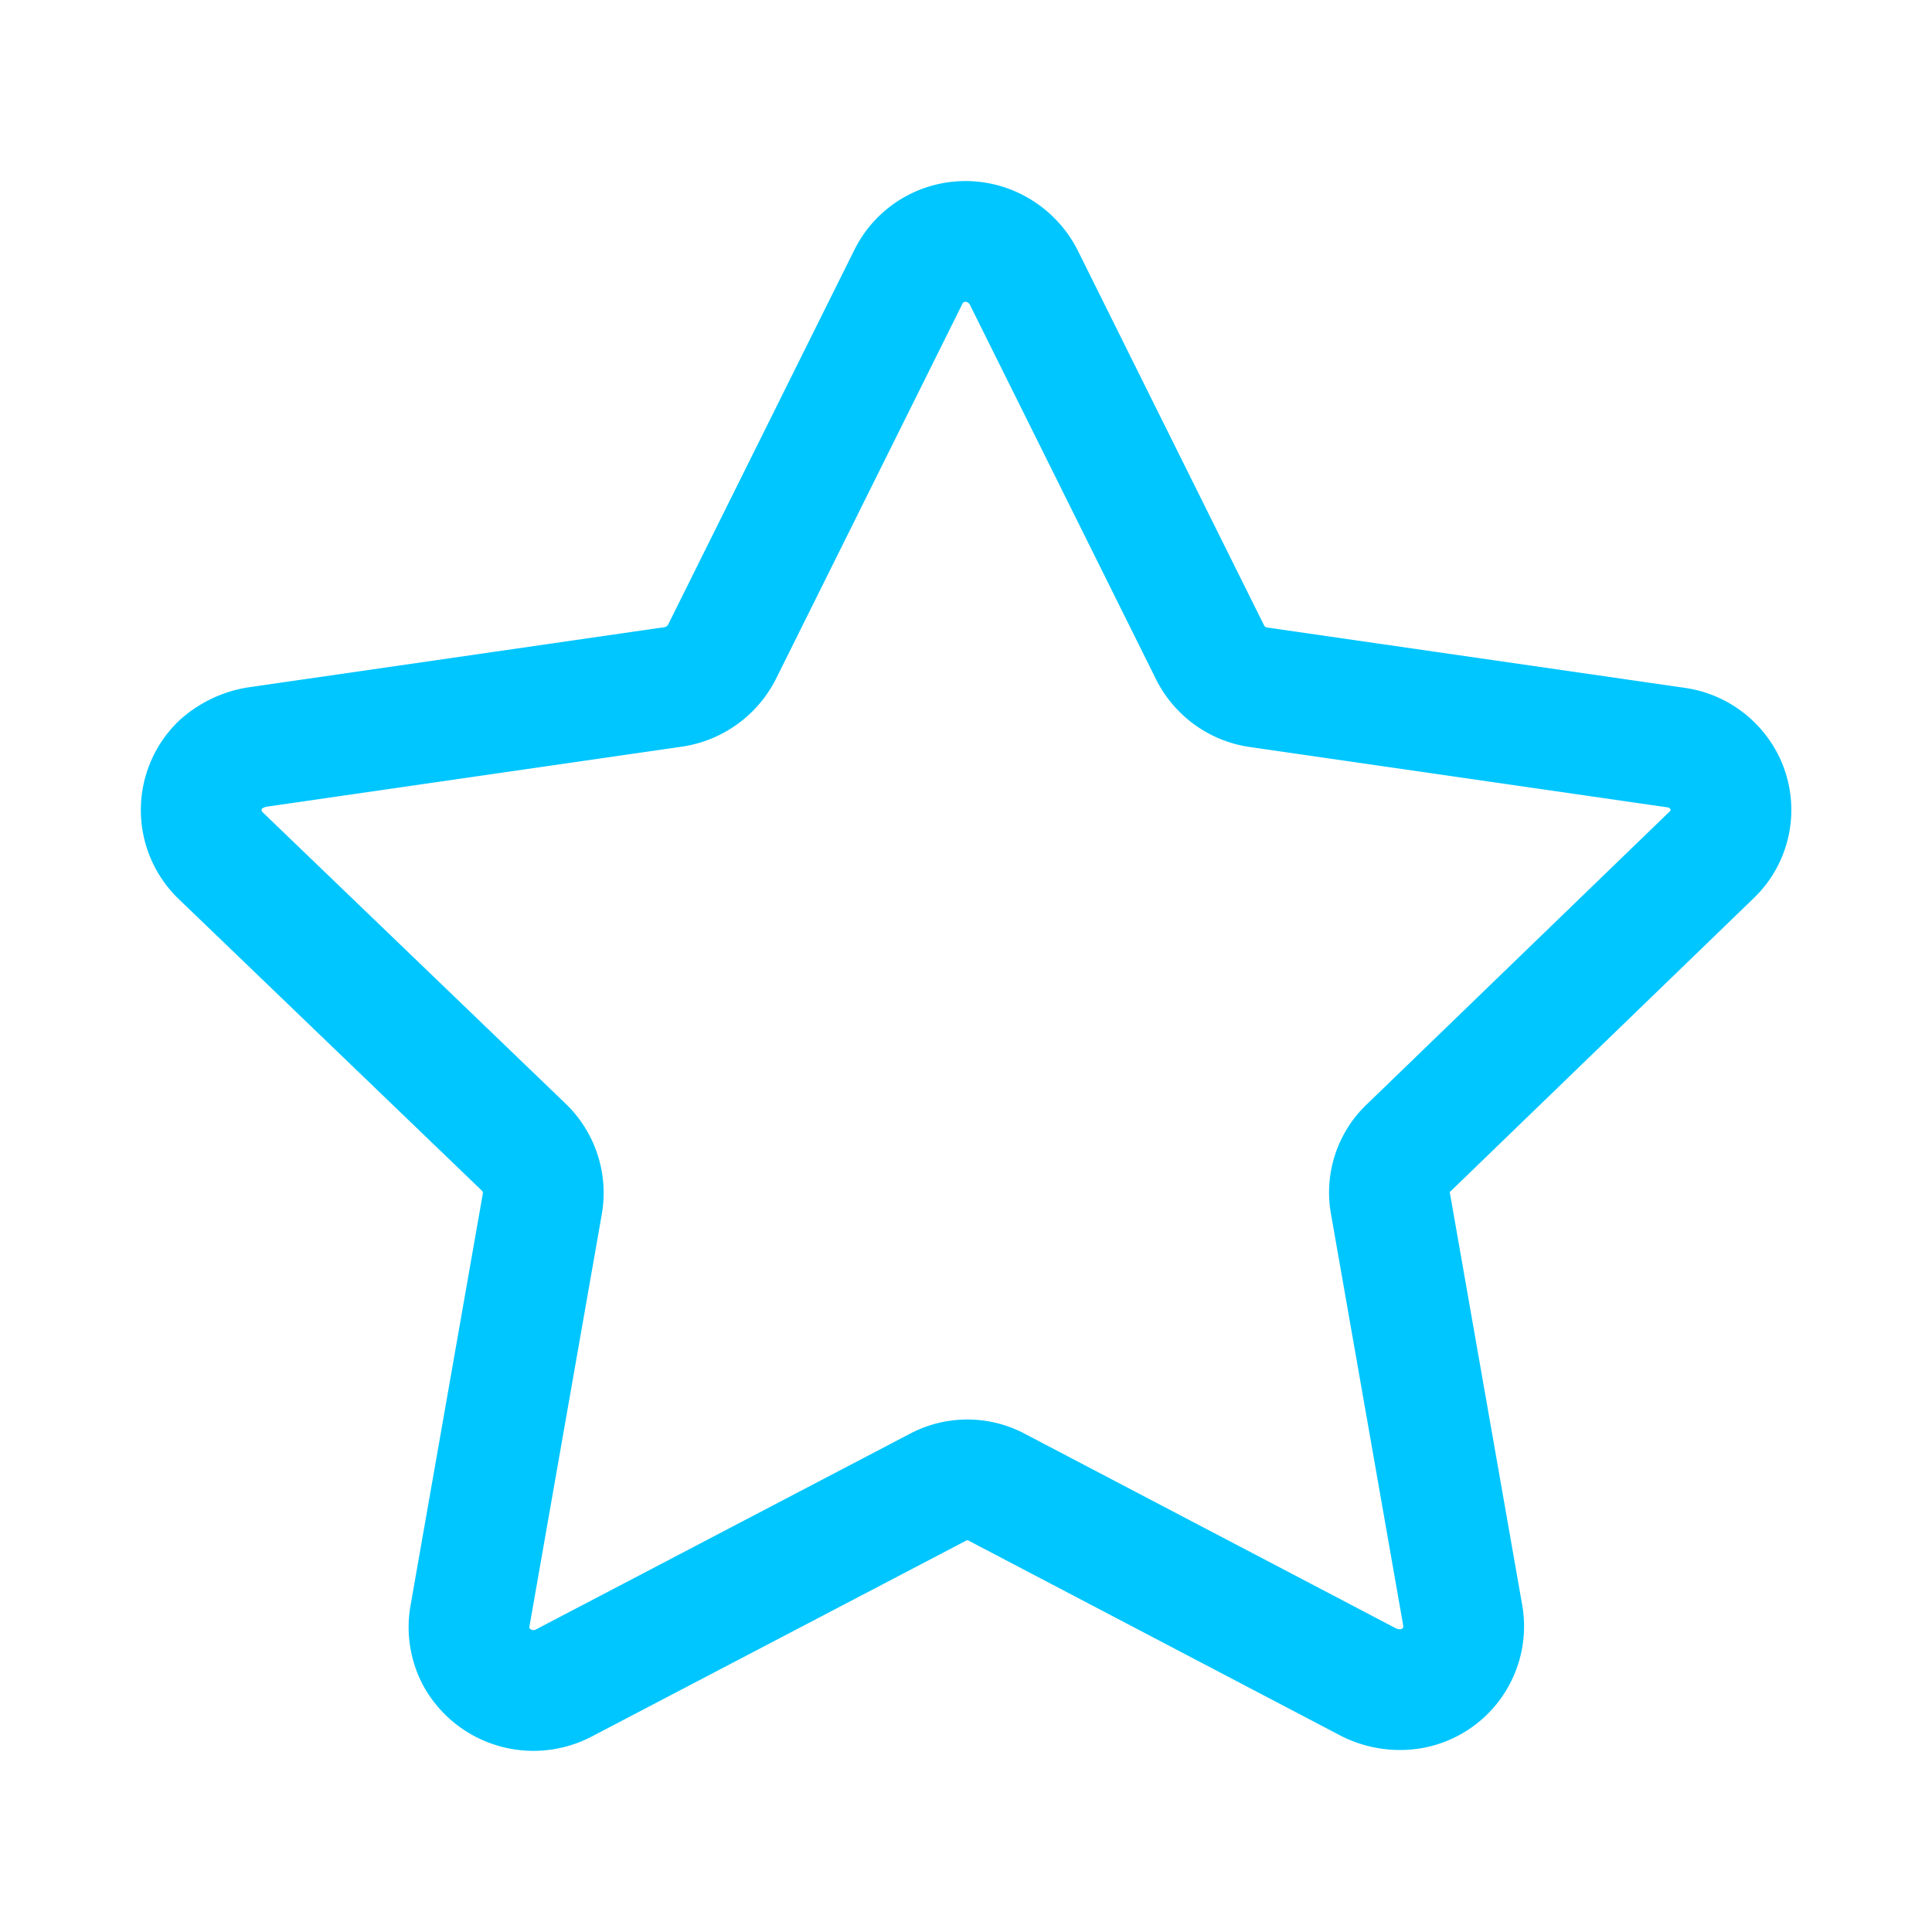 <svg xmlns="http://www.w3.org/2000/svg" fill="none" viewBox="0 0 24 24" id="Star"><path stroke="#00c6ff" stroke-linecap="round" stroke-linejoin="round" stroke-width="1.5" d="M12.714 3.44 15.03 8.1c.116.235.34.399.6.437l5.185.749c.21.028.4.138.528.306a.77.77 0 0 1-.085 1.032L17.5 14.258a.762.762 0 0 0-.226.7l.9 5.129a.787.787 0 0 1-.652.892.868.868 0 0 1-.516-.08l-4.618-2.421a.776.776 0 0 0-.742 0l-4.652 2.434a.812.812 0 0 1-1.077-.33.796.796 0 0 1-.08-.5l.9-5.128a.788.788 0 0 0-.227-.7L2.732 10.62a.785.785 0 0 1-.003-1.112l.003-.004a.91.91 0 0 1 .452-.222l5.186-.75a.812.812 0 0 0 .6-.437l2.314-4.655a.787.787 0 0 1 .458-.4.798.798 0 0 1 .61.044.82.82 0 0 1 .362.356Z" clip-rule="evenodd" class="colorStroke200e32 svgStroke"></path></svg>